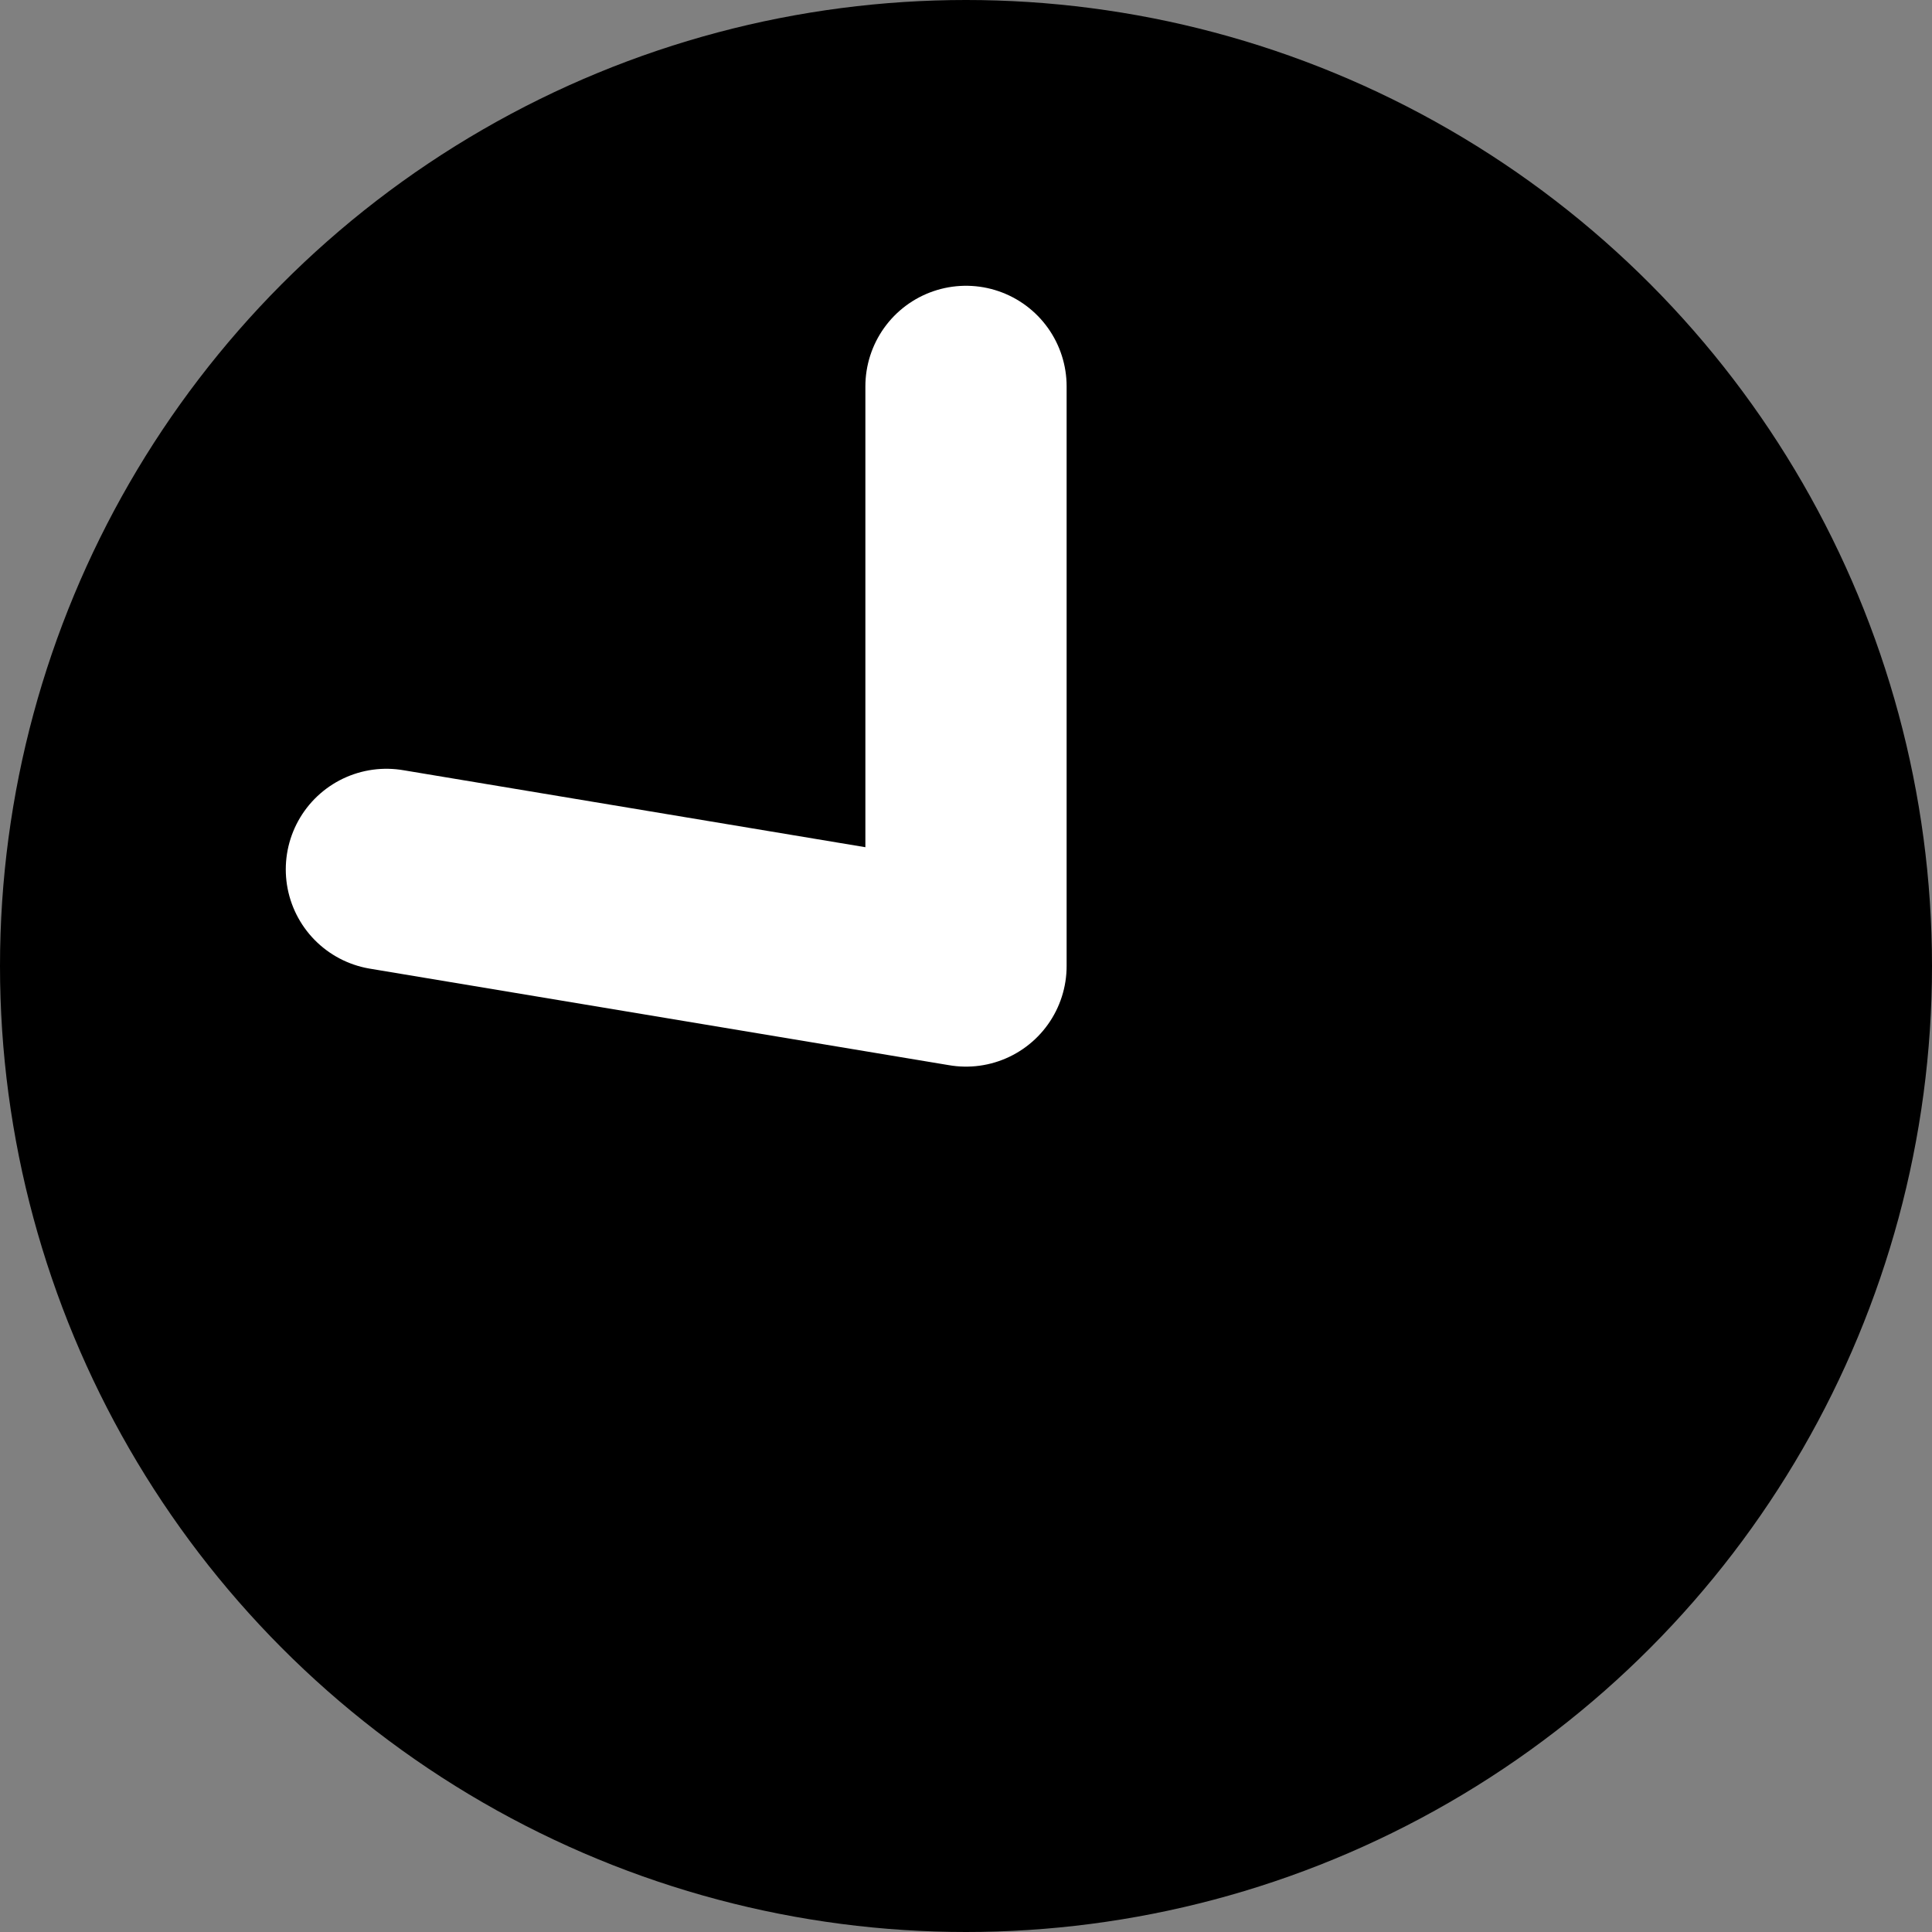 <svg width="12" height="12" viewBox="0 0 12 12" fill="none" xmlns="http://www.w3.org/2000/svg">
<rect x="0" y="0" width="12" height="12" fill="#808080" stroke="none"/>
<circle cx="6" cy="6" r="6" fill="black"/>
<path d="M2.4 5.4L6 6V2.4" stroke="white" stroke-width="1.25" stroke-linecap="round" stroke-linejoin="round"/>
</svg>
